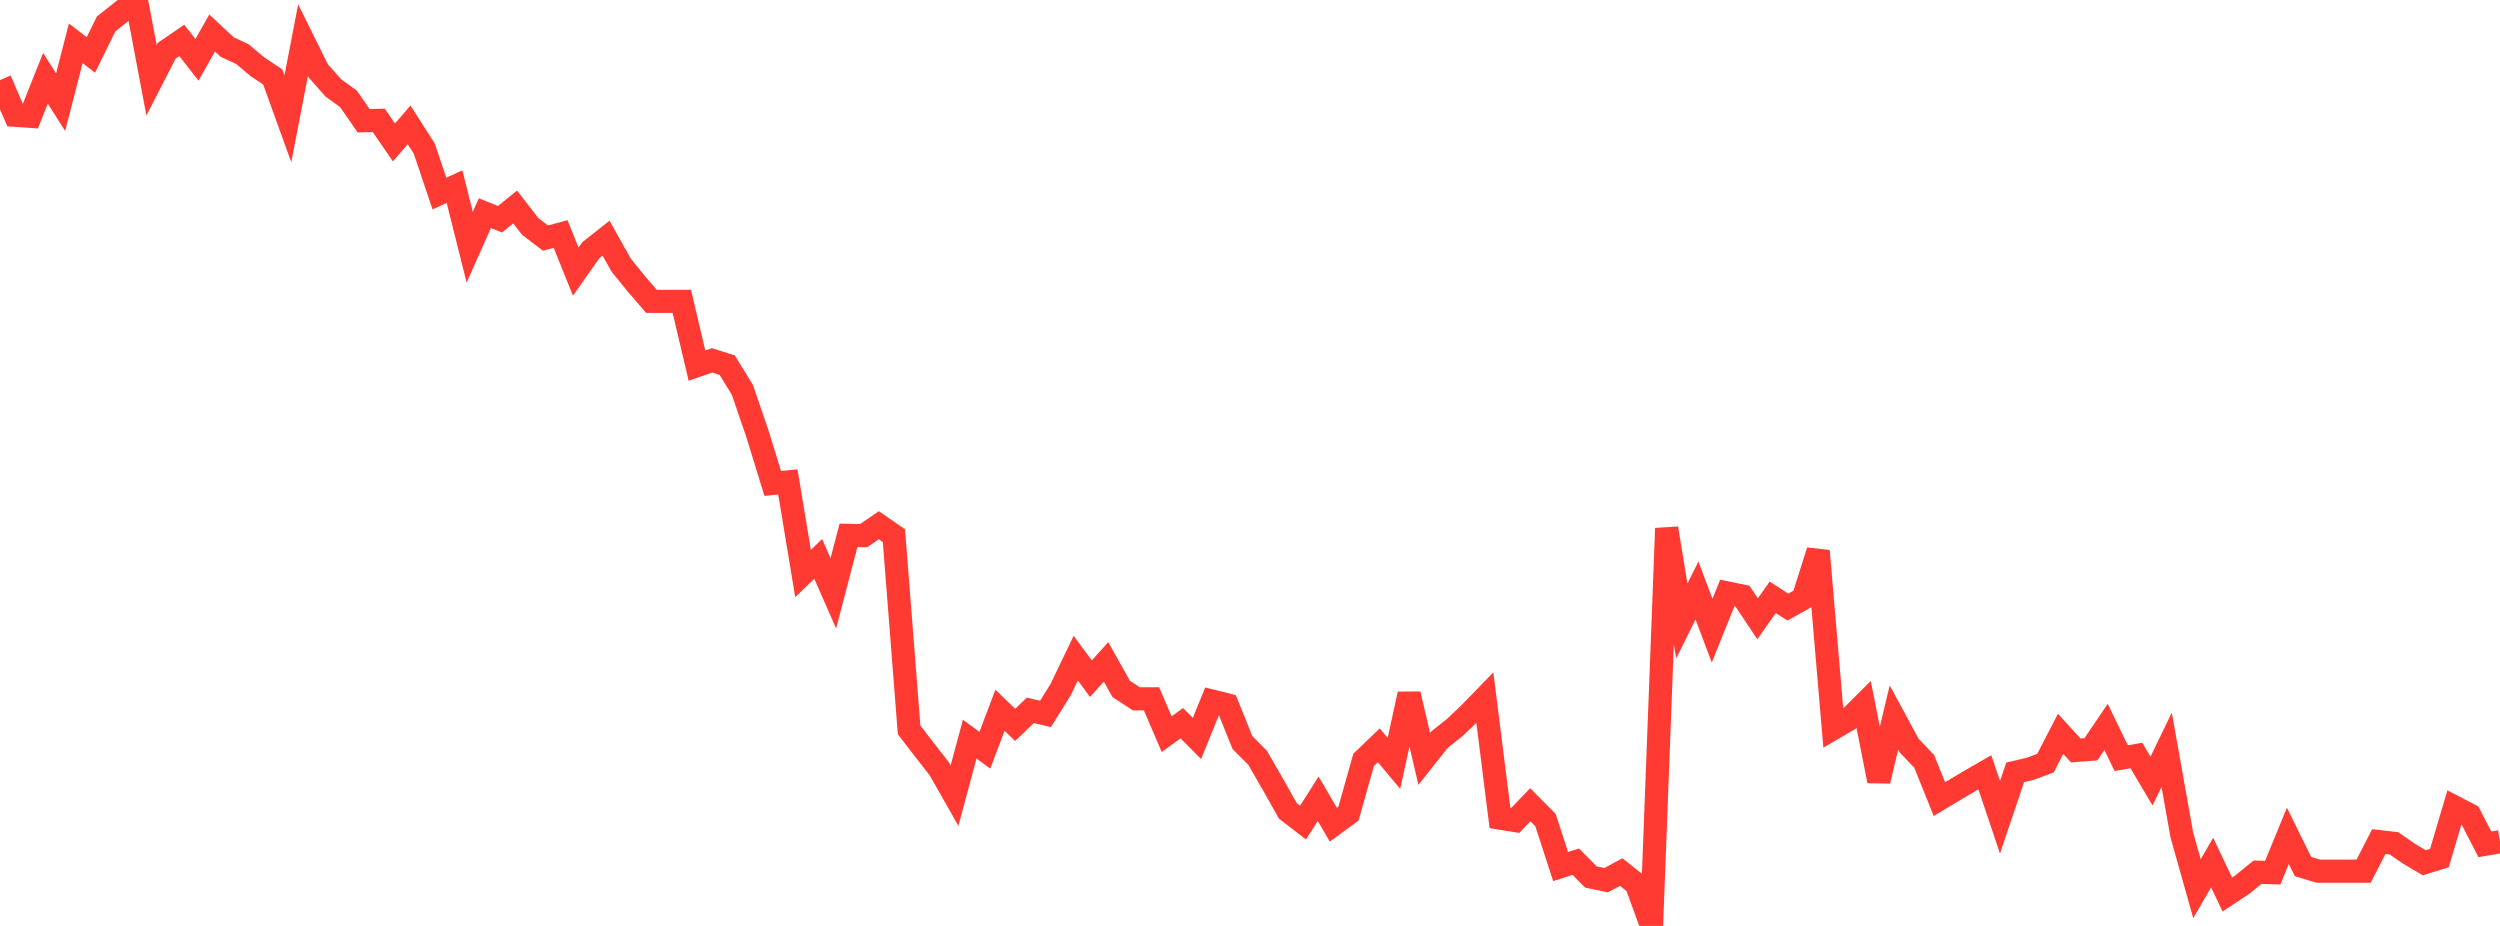 <?xml version="1.0" standalone="no"?>
<!DOCTYPE svg PUBLIC "-//W3C//DTD SVG 1.1//EN" "http://www.w3.org/Graphics/SVG/1.1/DTD/svg11.dtd">

<svg width="135" height="50" viewBox="0 0 135 50" preserveAspectRatio="none" 
  xmlns="http://www.w3.org/2000/svg"
  xmlns:xlink="http://www.w3.org/1999/xlink">


<polyline points="0.0, 4.326 0.818, 6.224 1.636, 6.282 2.455, 4.228 3.273, 5.519 4.091, 2.34 4.909, 2.966 5.727, 1.297 6.545, 0.647 7.364, 0.0 8.182, 4.332 9.0, 2.741 9.818, 2.181 10.636, 3.232 11.455, 1.781 12.273, 2.544 13.091, 2.923 13.909, 3.611 14.727, 4.152 15.545, 6.414 16.364, 2.171 17.182, 3.822 18.0, 4.747 18.818, 5.339 19.636, 6.52 20.455, 6.501 21.273, 7.693 22.091, 6.742 22.909, 8.02 23.727, 10.451 24.545, 10.078 25.364, 13.35 26.182, 11.511 27.0, 11.839 27.818, 11.177 28.636, 12.233 29.455, 12.856 30.273, 12.637 31.091, 14.668 31.909, 13.506 32.727, 12.861 33.545, 14.32 34.364, 15.33 35.182, 16.275 36.0, 16.275 36.818, 16.275 37.636, 19.742 38.455, 19.46 39.273, 19.721 40.091, 21.058 40.909, 23.448 41.727, 26.106 42.545, 26.024 43.364, 30.971 44.182, 30.18 45.0, 32.042 45.818, 28.91 46.636, 28.925 47.455, 28.363 48.273, 28.926 49.091, 39.413 49.909, 40.476 50.727, 41.524 51.545, 42.964 52.364, 39.911 53.182, 40.514 54.0, 38.353 54.818, 39.145 55.636, 38.358 56.455, 38.553 57.273, 37.241 58.091, 35.54 58.909, 36.649 59.727, 35.741 60.545, 37.202 61.364, 37.738 62.182, 37.736 63.0, 39.644 63.818, 39.053 64.636, 39.876 65.455, 37.86 66.273, 38.065 67.091, 40.097 67.909, 40.919 68.727, 42.336 69.545, 43.788 70.364, 44.419 71.182, 43.133 72.0, 44.534 72.818, 43.933 73.636, 41.032 74.455, 40.247 75.273, 41.223 76.091, 37.48 76.909, 40.979 77.727, 39.946 78.545, 39.295 79.364, 38.518 80.182, 37.676 81.0, 44.178 81.818, 44.309 82.636, 43.457 83.455, 44.281 84.273, 46.794 85.091, 46.53 85.909, 47.356 86.727, 47.53 87.545, 47.092 88.364, 47.744 89.182, 50.0 90.0, 28.529 90.818, 33.538 91.636, 31.886 92.455, 34.055 93.273, 32.02 94.091, 32.189 94.909, 33.415 95.727, 32.256 96.545, 32.782 97.364, 32.325 98.182, 29.75 99.0, 39.335 99.818, 38.856 100.636, 38.04 101.455, 42.171 102.273, 38.745 103.091, 40.256 103.909, 41.118 104.727, 43.151 105.545, 42.662 106.364, 42.173 107.182, 41.703 108.0, 44.134 108.818, 41.708 109.636, 41.515 110.455, 41.209 111.273, 39.627 112.091, 40.524 112.909, 40.461 113.727, 39.254 114.545, 40.939 115.364, 40.798 116.182, 42.177 117.0, 40.487 117.818, 45.084 118.636, 47.99 119.455, 46.579 120.273, 48.302 121.091, 47.763 121.909, 47.098 122.727, 47.126 123.545, 45.135 124.364, 46.796 125.182, 47.043 126.0, 47.043 126.818, 47.043 127.636, 47.043 128.455, 45.446 129.273, 45.54 130.091, 46.105 130.909, 46.588 131.727, 46.336 132.545, 43.582 133.364, 44.006 134.182, 45.594 135.0, 45.453" fill="none" stroke="#ff3a33" stroke-width="1.25"/>

</svg>